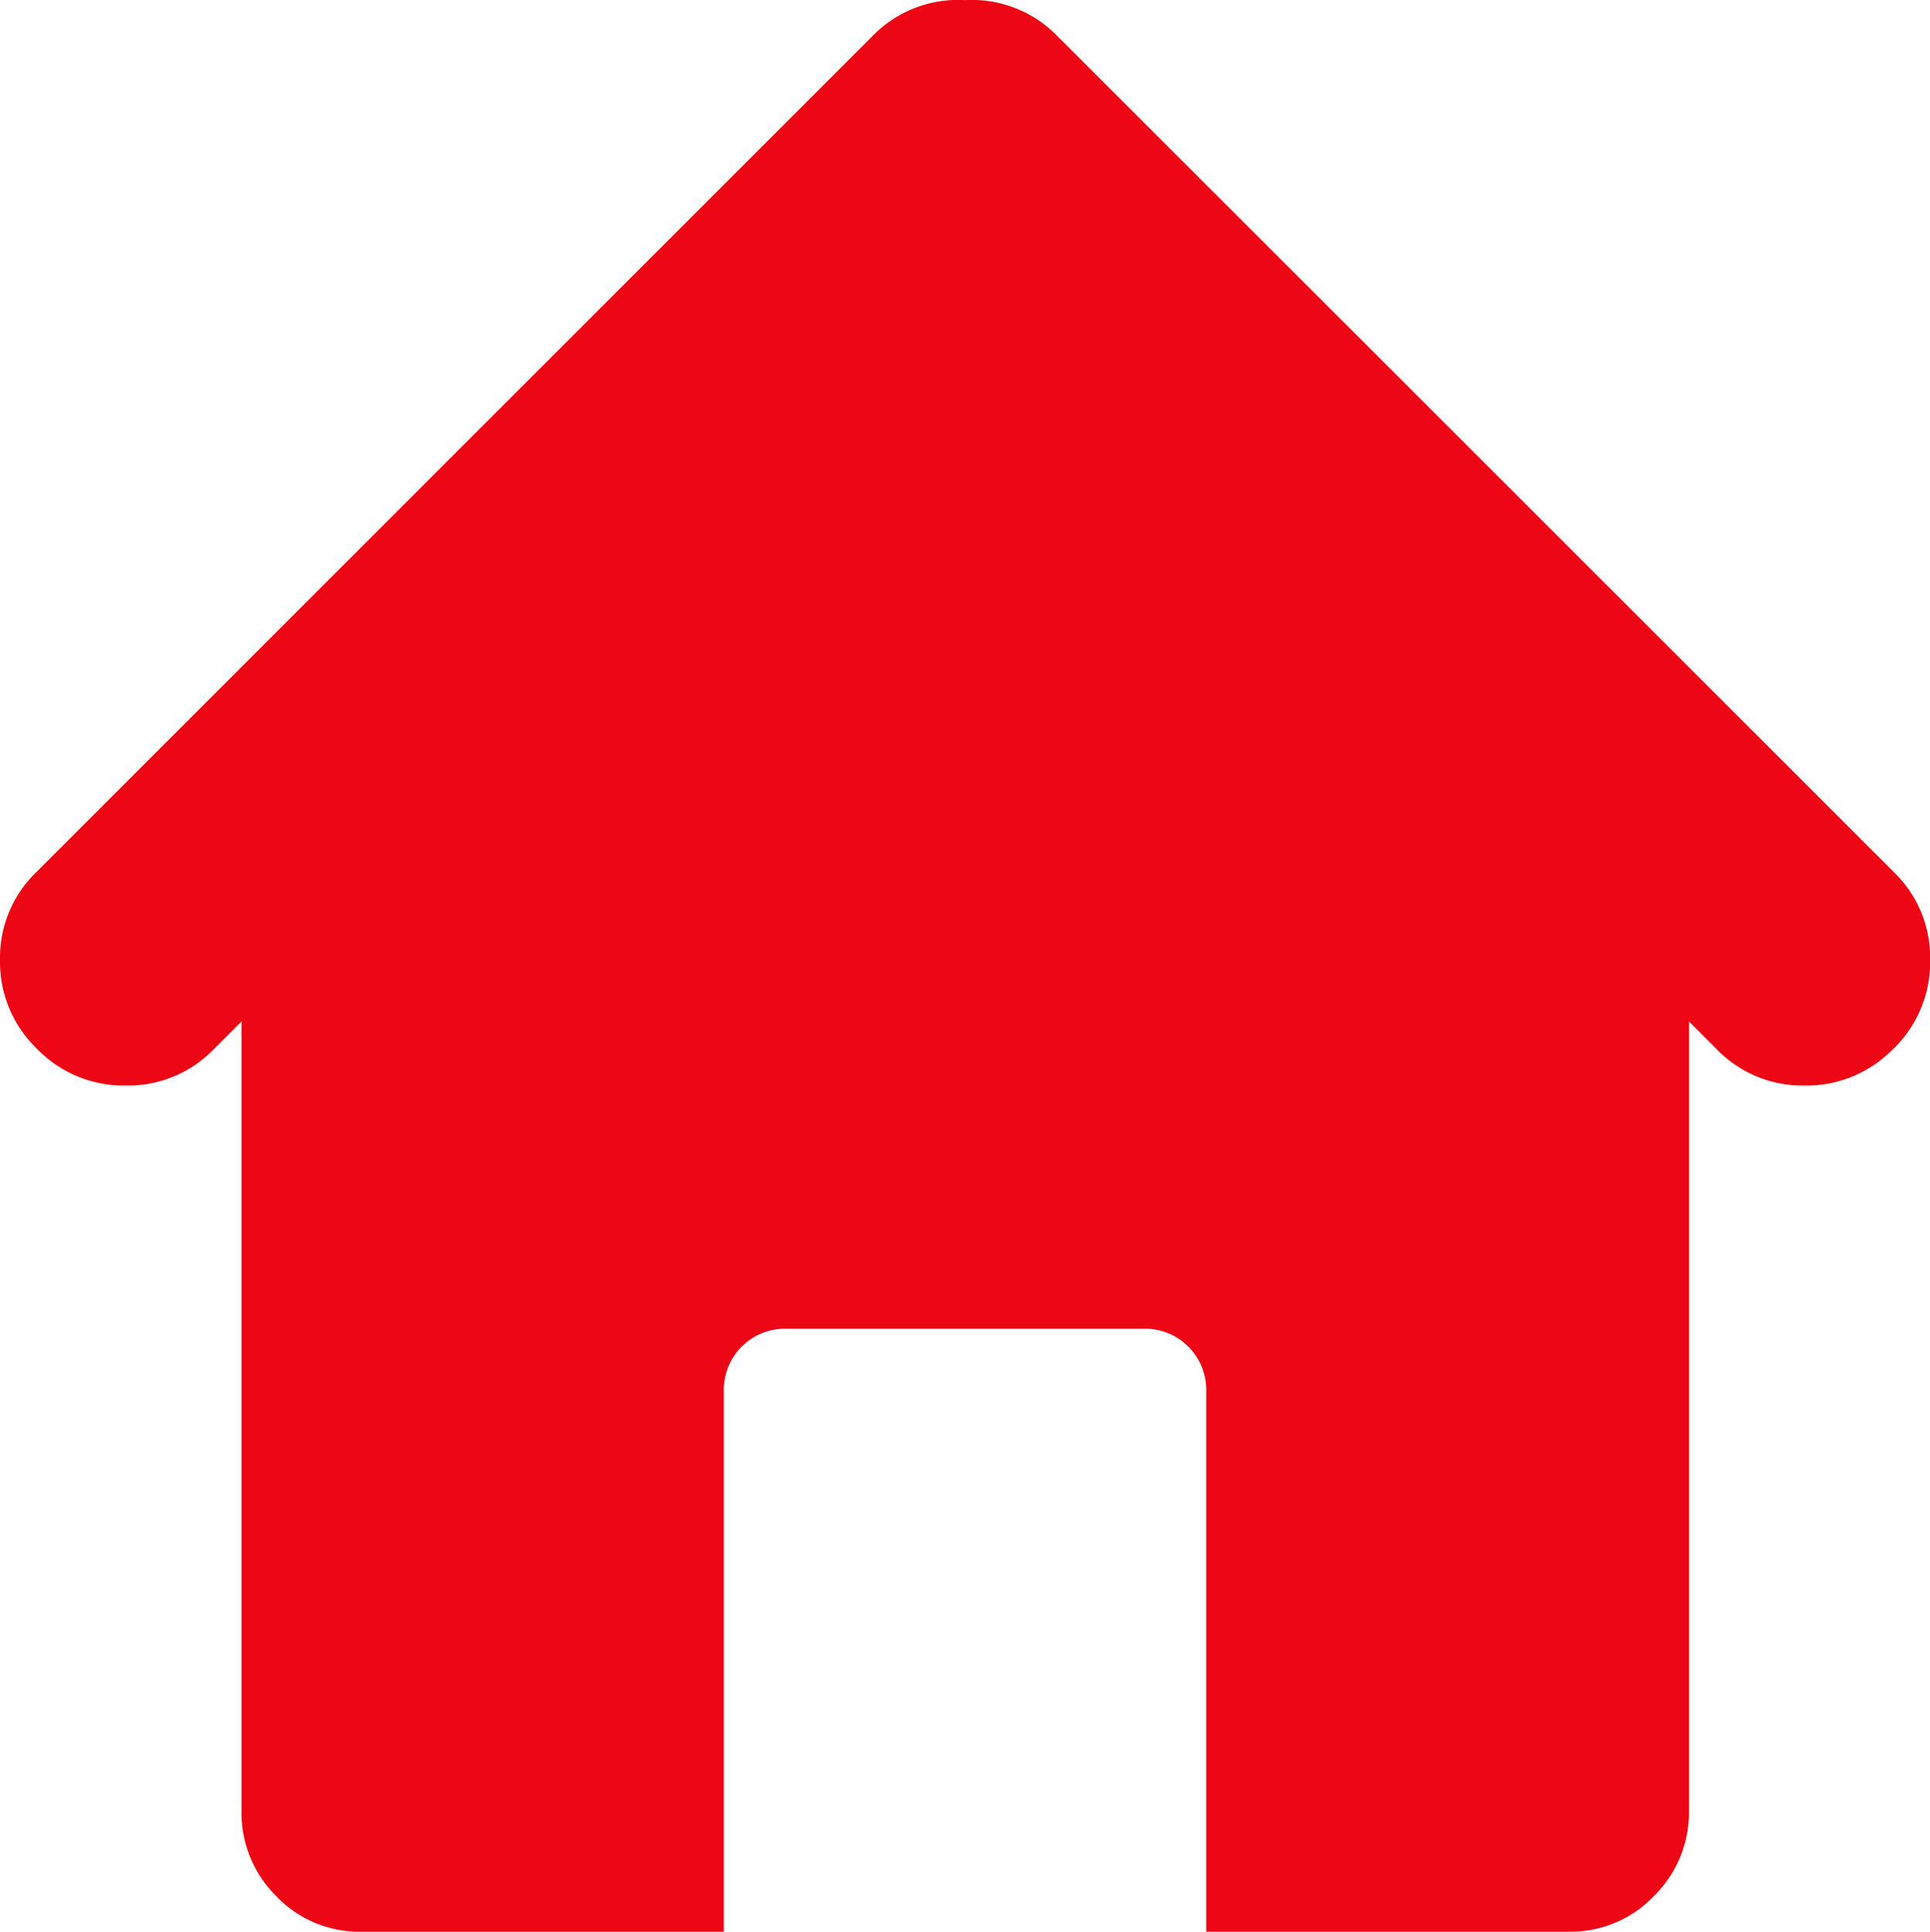 <svg xmlns="http://www.w3.org/2000/svg" width="35.964" height="36.002" viewBox="0 0 35.964 36.002">
  <path id="home" d="M35.28,19.545a2.25,2.25,0,0,1-1.651.685A2.221,2.221,0,0,1,32,19.563l-.527-.527V33.752a2.188,2.188,0,0,1-.65,1.58,2.144,2.144,0,0,1-1.6.667H22.478V25.885a1.141,1.141,0,0,0-1.124-1.124H14.611a1.141,1.141,0,0,0-1.124,1.124V36H6.743a2.144,2.144,0,0,1-1.6-.667A2.185,2.185,0,0,1,4.5,33.752V19.036l-.527.527a2.221,2.221,0,0,1-1.633.667,2.25,2.25,0,0,1-1.651-.685A2.25,2.25,0,0,1,0,17.894a2.221,2.221,0,0,1,.667-1.633L16.261.667A2.225,2.225,0,0,1,17.982,0,2.225,2.225,0,0,1,19.7.667L35.3,16.261a2.221,2.221,0,0,1,.667,1.633,2.25,2.25,0,0,1-.685,1.651Z" transform="translate(0 0.002)" fill="#ed0613"/>
</svg>
